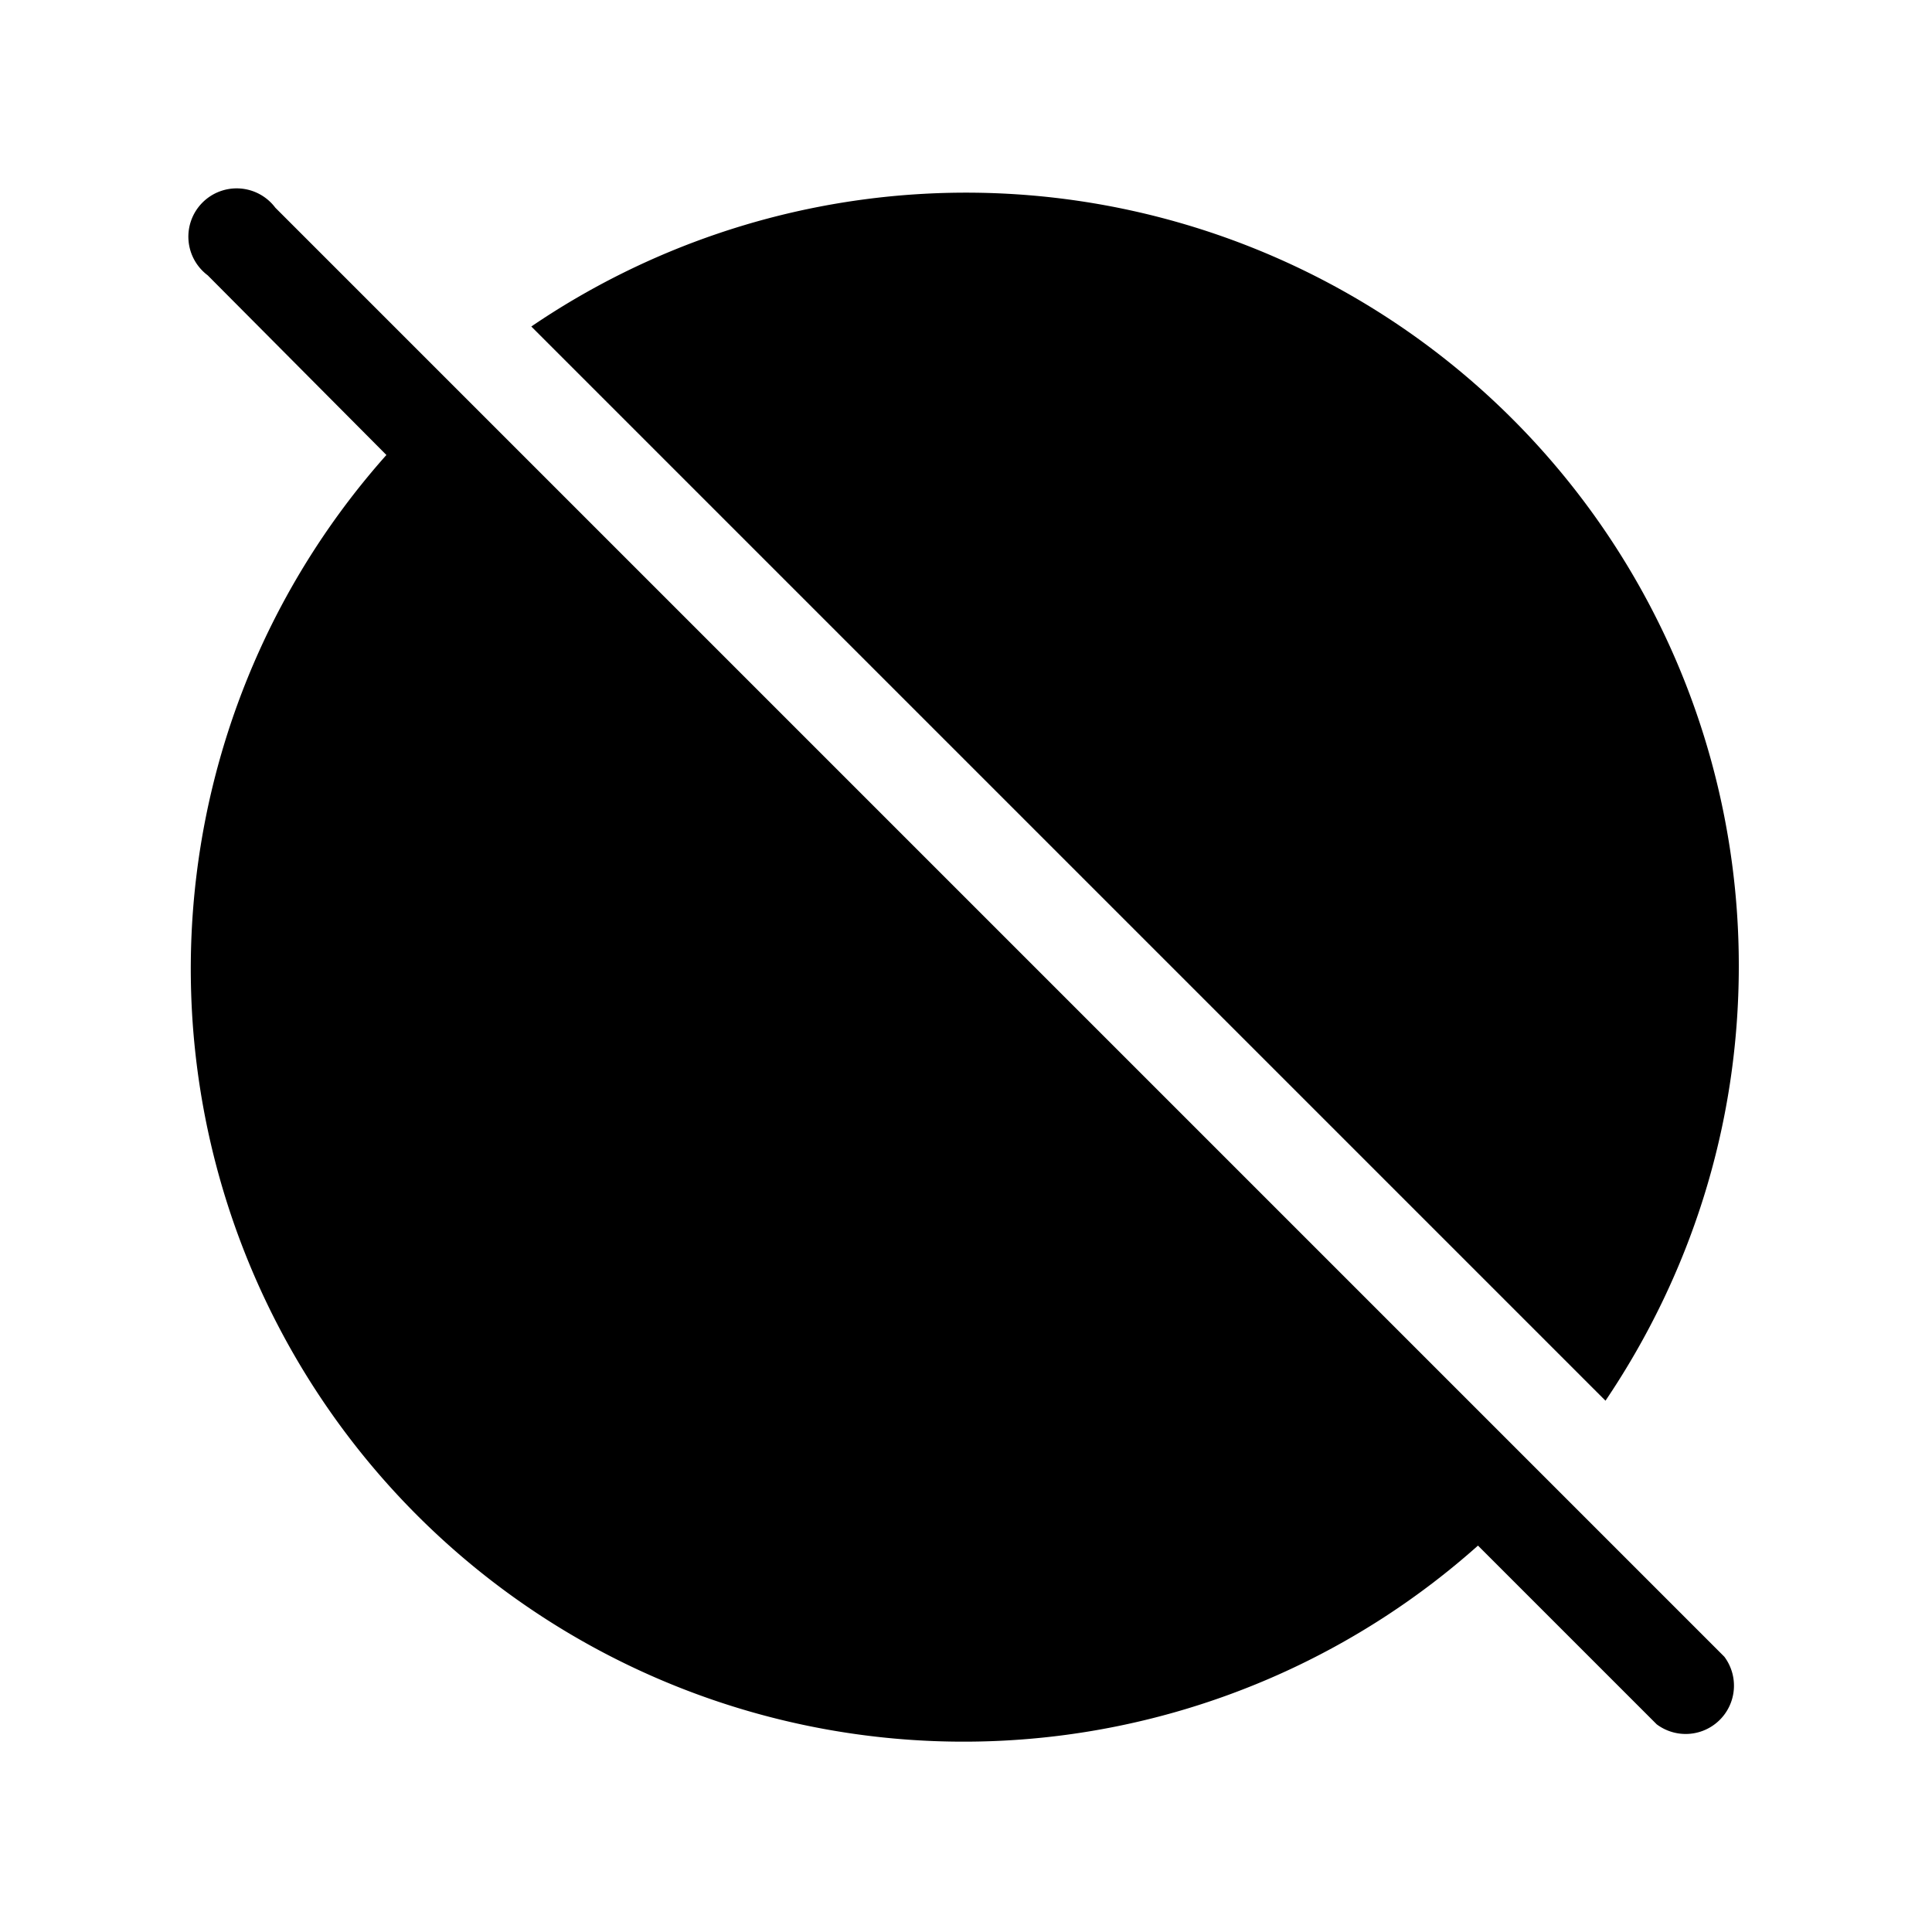 <svg fill="currentColor" viewBox="0 0 20 20"><path d="m15.3 16 1.85 1.85a.5.5 0 0 0 .7-.7l-15-15a.5.5 0 1 0-.7.7L4 4.71A8 8 0 0 0 15.3 16Zm2.7-6c0 1.67-.51 3.21-1.38 4.5L5.5 3.38A8 8 0 0 1 18 10Z"/></svg>